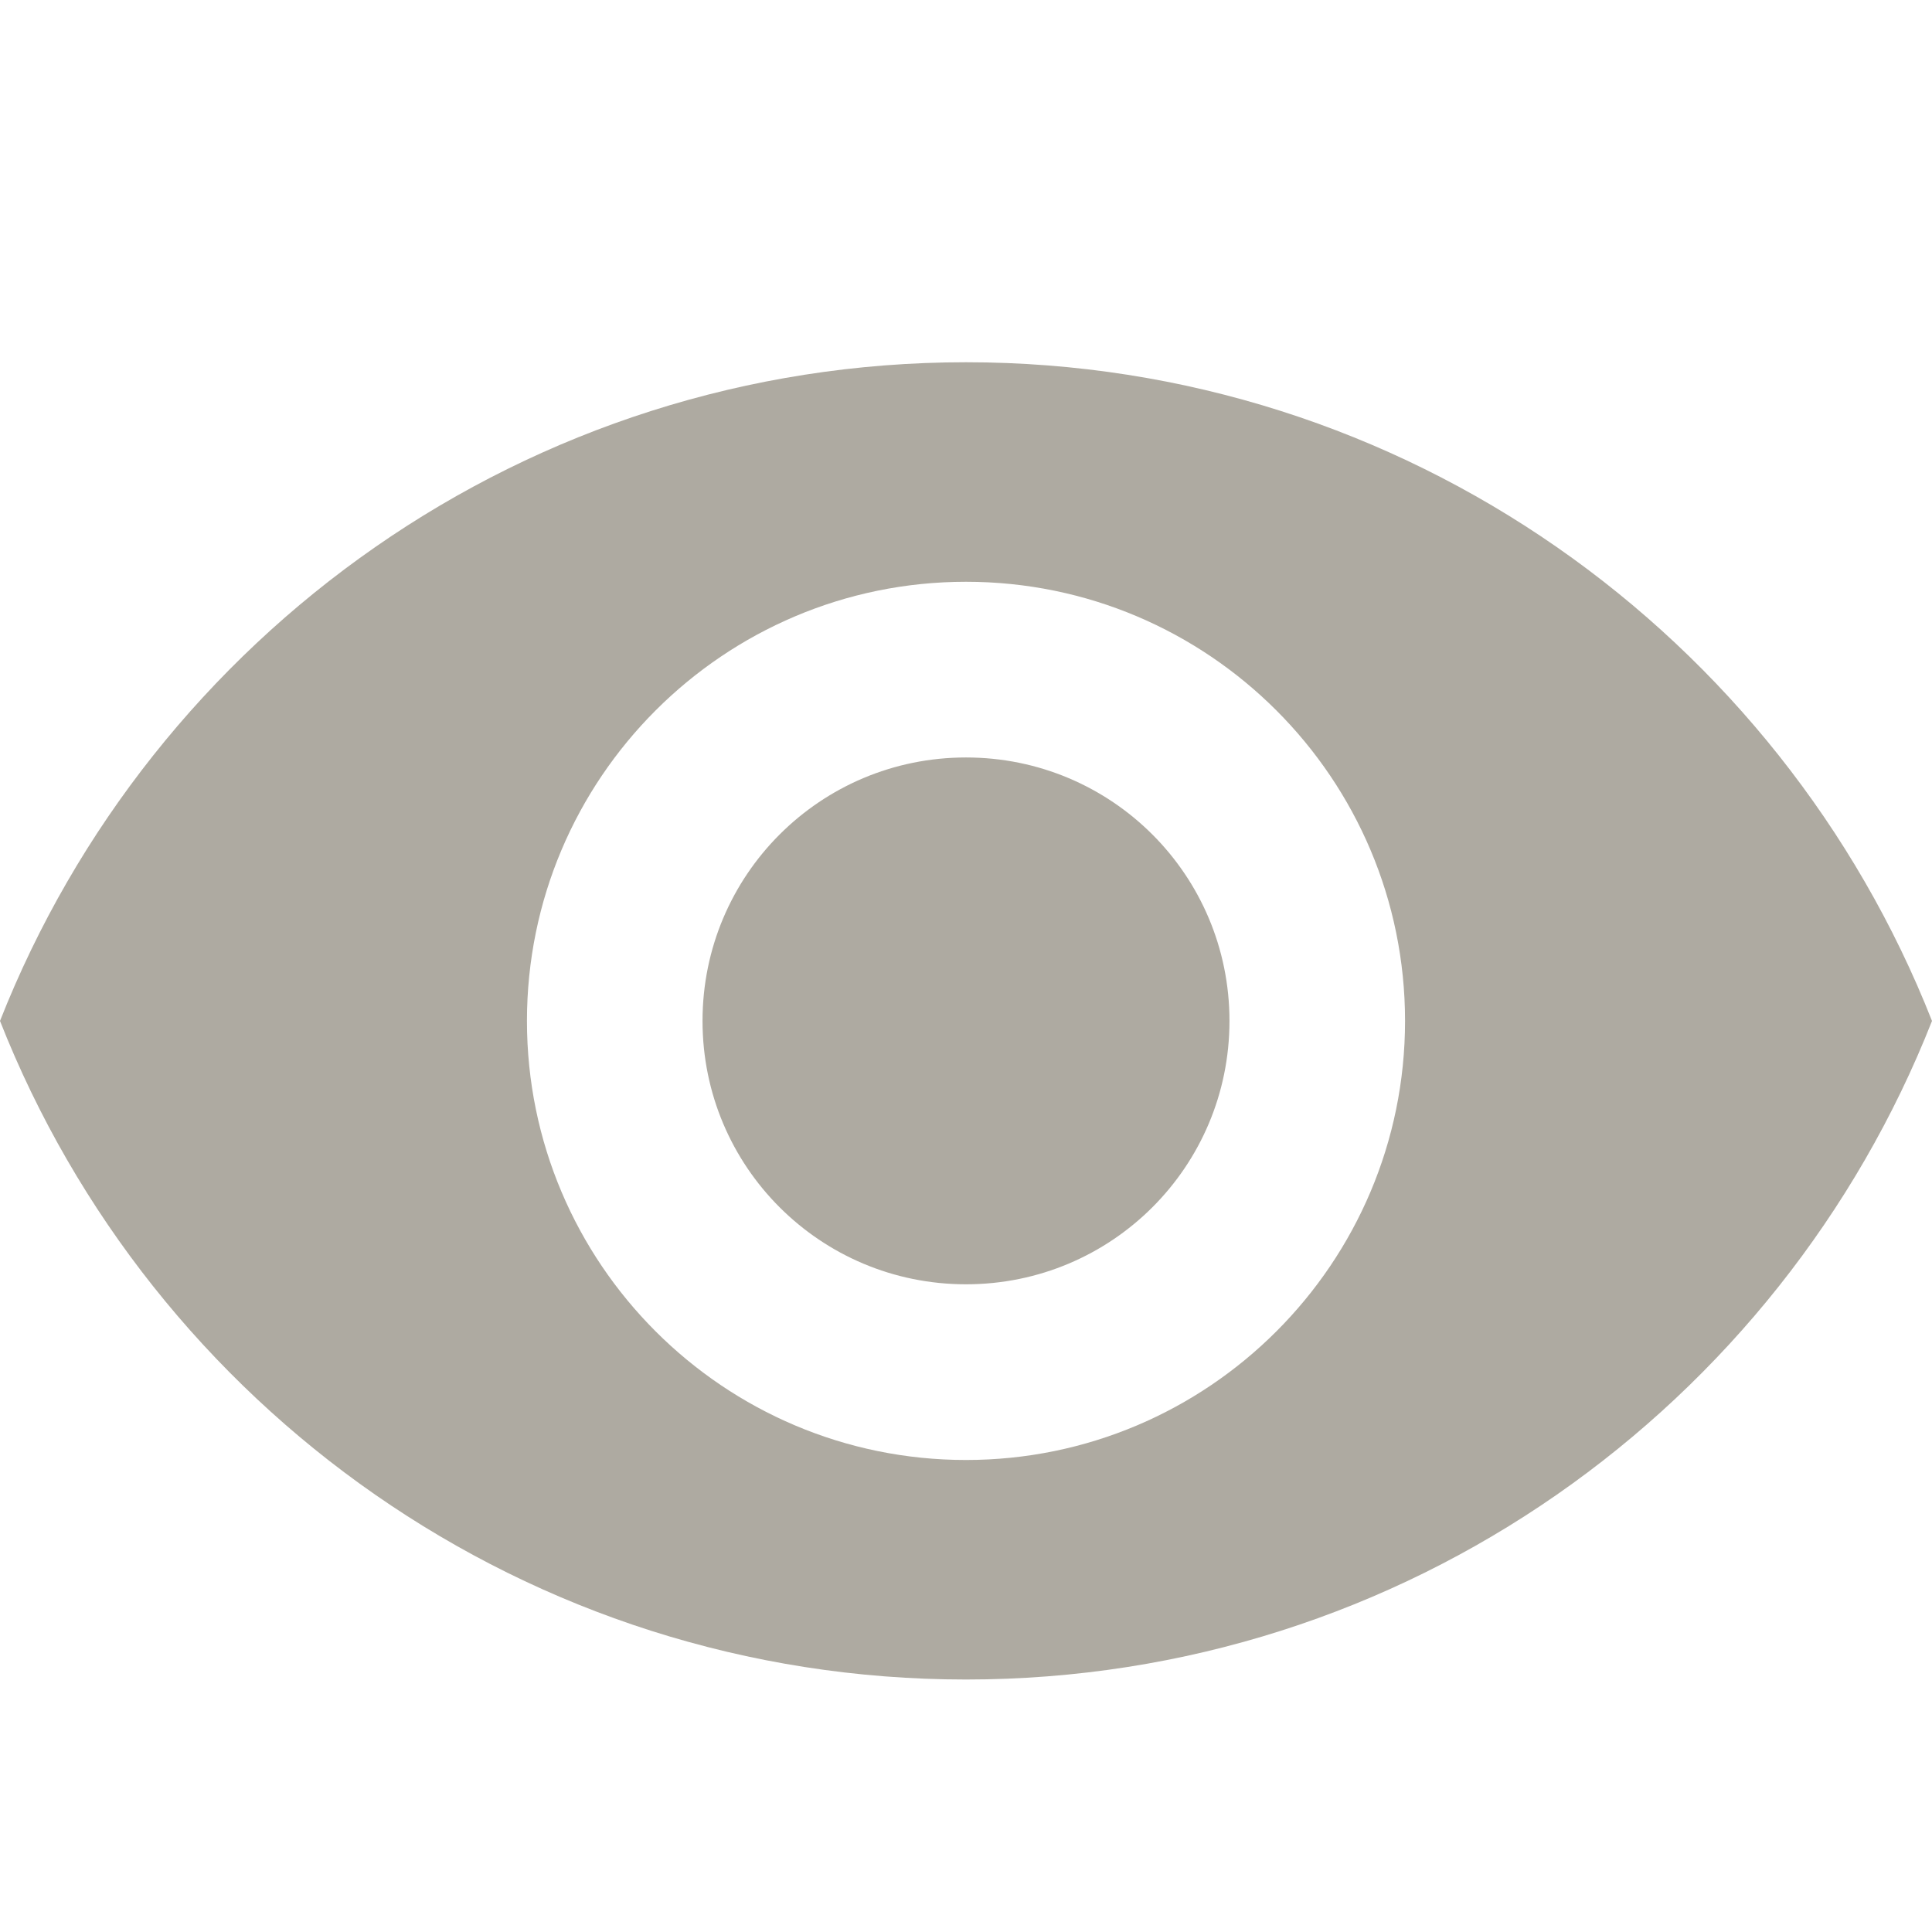 <svg width="16" height="16" viewBox="0 0 16 16" fill="none" xmlns="http://www.w3.org/2000/svg">
<path d="M8 3C4.364 3 1.258 5.262 0 8.455C1.258 11.647 4.364 13.909 8 13.909C11.636 13.909 14.742 11.647 16 8.455C14.742 5.262 11.636 3 8 3ZM8 12.091C5.993 12.091 4.364 10.462 4.364 8.455C4.364 6.447 5.993 4.818 8 4.818C10.007 4.818 11.636 6.447 11.636 8.455C11.636 10.462 10.007 12.091 8 12.091ZM8 6.273C6.793 6.273 5.818 7.247 5.818 8.455C5.818 9.662 6.793 10.636 8 10.636C9.207 10.636 10.182 9.662 10.182 8.455C10.182 7.247 9.207 6.273 8 6.273Z" fill="#AEAAA1"/>
</svg>
